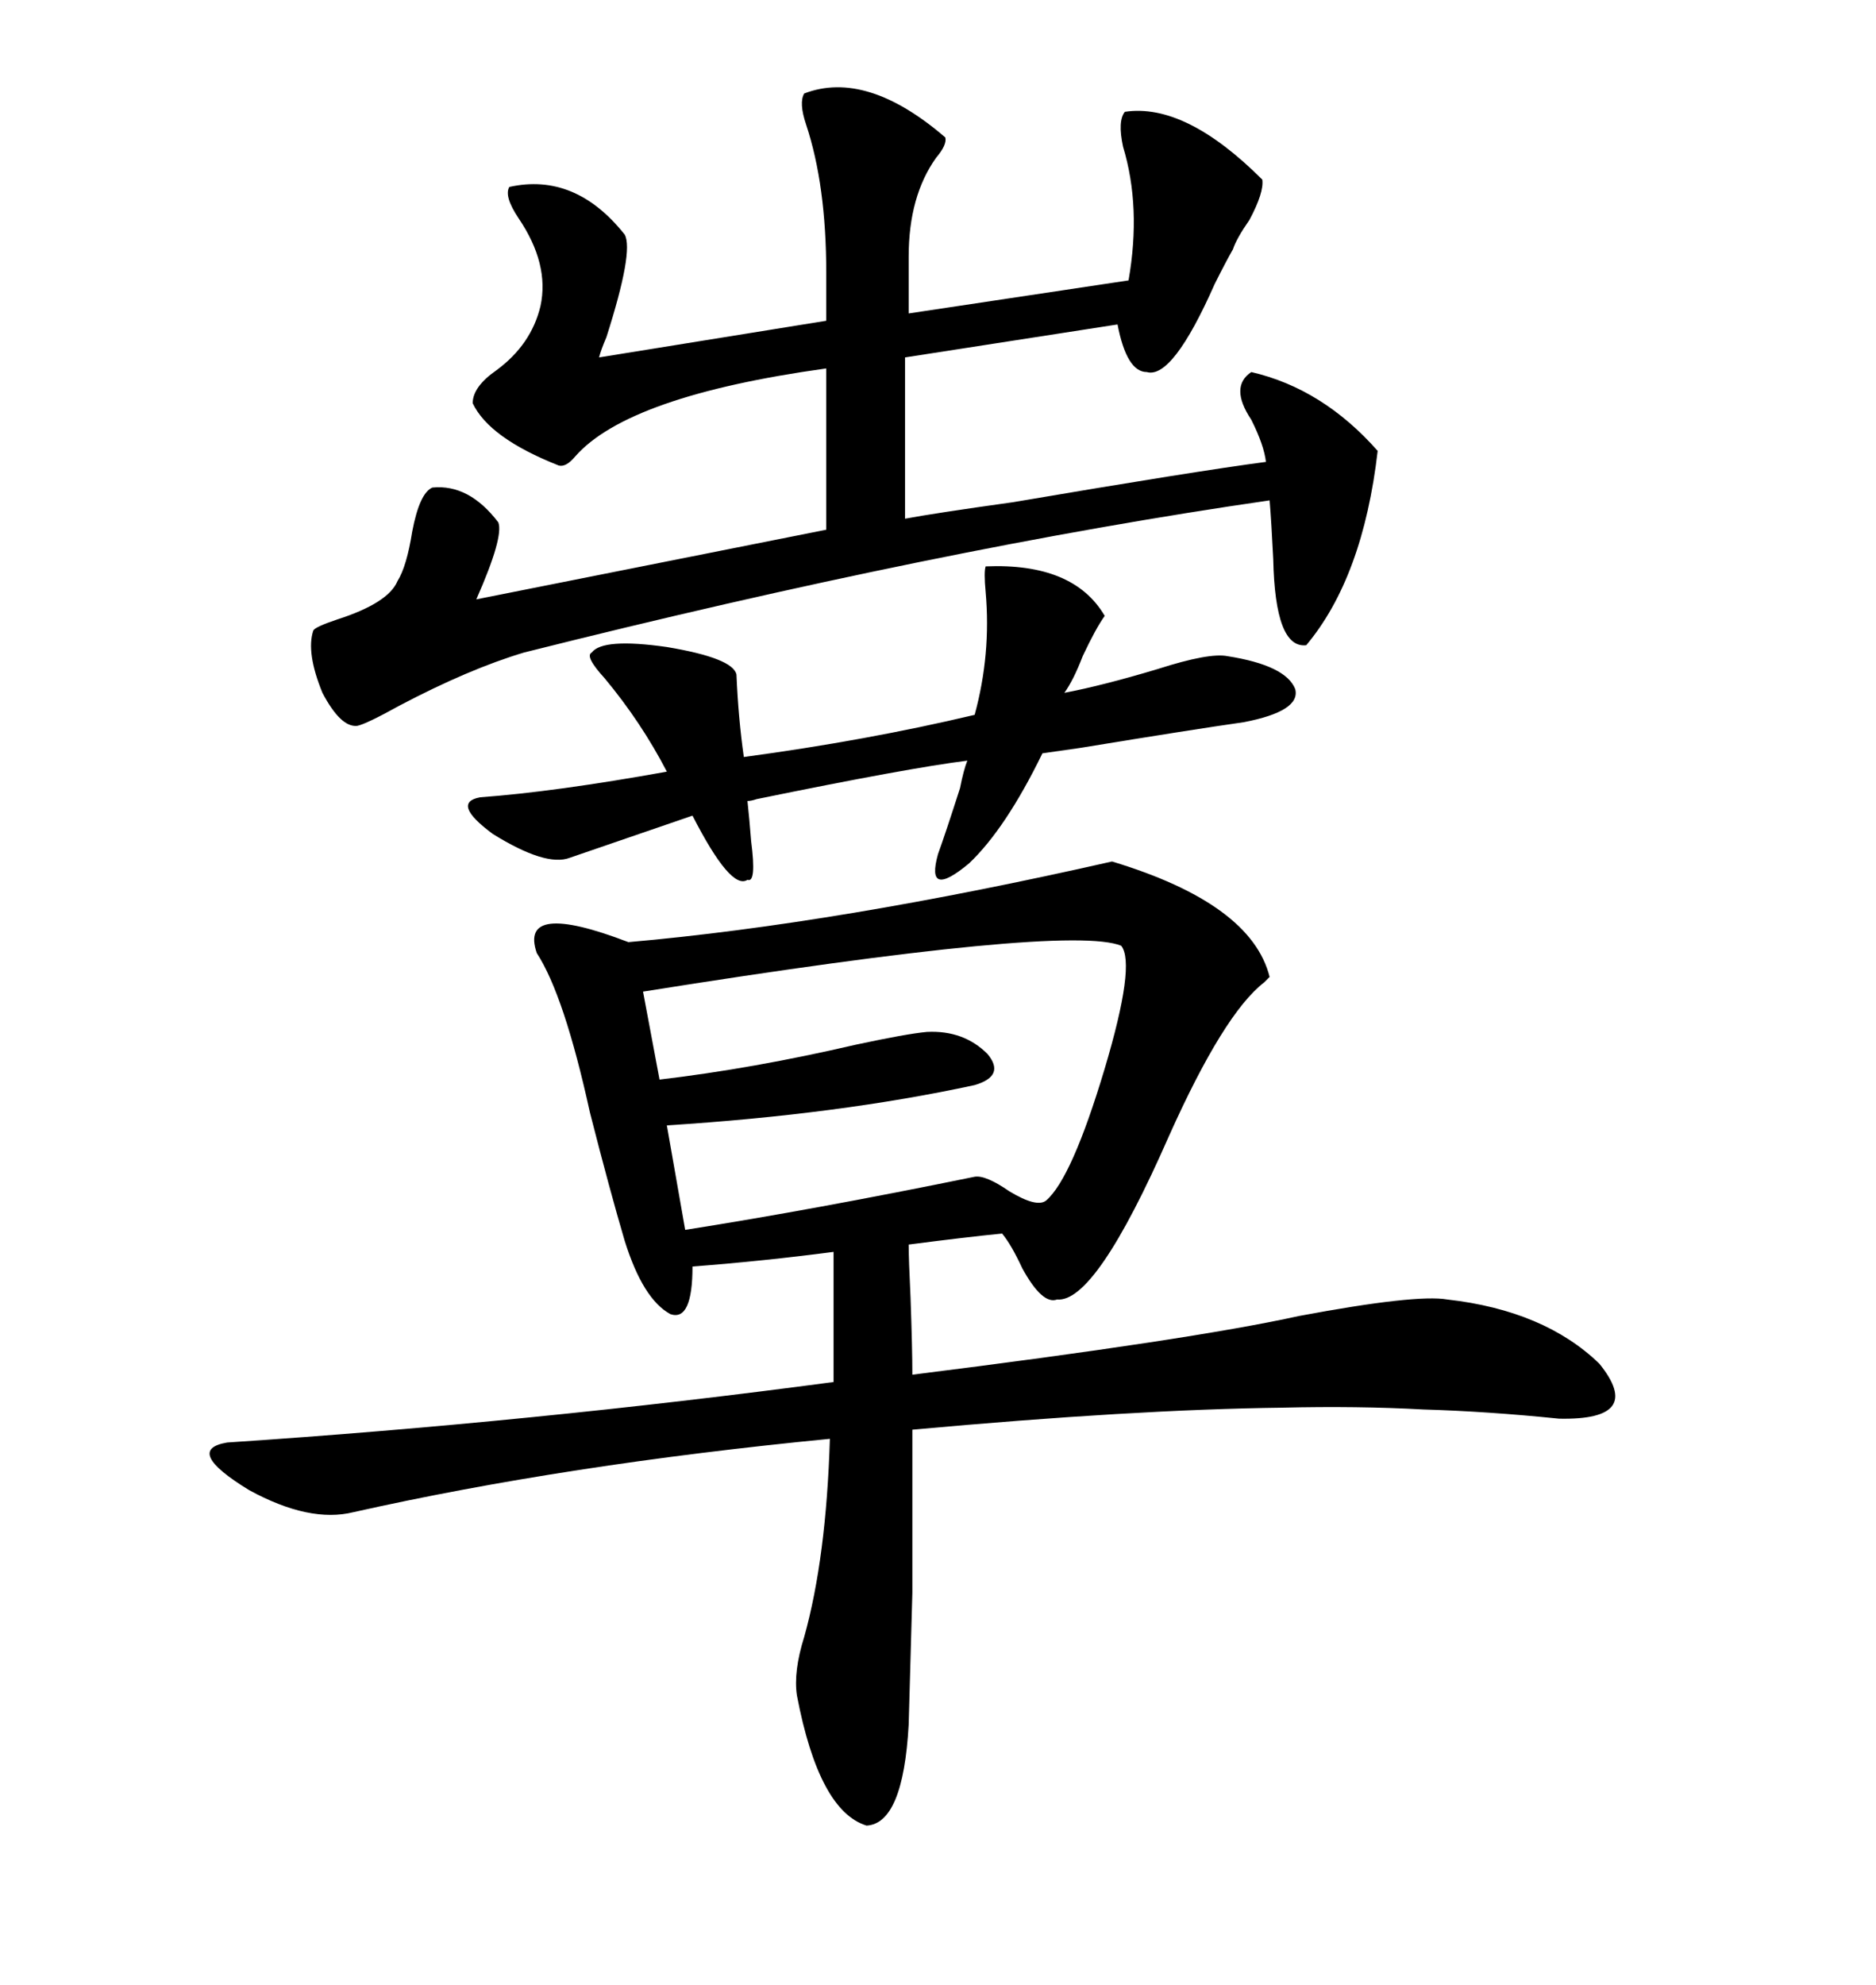<svg xmlns="http://www.w3.org/2000/svg" xmlns:xlink="http://www.w3.org/1999/xlink" width="300" height="317.285"><path d="M177.83 137.70L177.83 137.70Q200.10 144.43 203.03 156.15L203.03 156.15Q202.73 156.45 202.15 157.03L202.15 157.03Q195.70 162.01 186.91 181.64L186.91 181.64Q175.20 208.30 169.04 207.71L169.04 207.71Q166.70 208.59 163.48 202.73L163.48 202.73Q161.72 198.93 160.25 197.17L160.25 197.17Q154.39 197.75 145.31 198.93L145.31 198.93Q145.31 201.27 145.61 207.42L145.61 207.42Q145.90 215.63 145.90 219.73L145.90 219.73Q190.43 214.16 207.71 210.35L207.71 210.35Q226.46 206.84 231.45 207.71L231.45 207.71Q246.97 209.47 255.76 217.97L255.76 217.97Q263.09 227.05 249.32 226.76L249.32 226.76Q237.89 225.59 227.64 225.29L227.64 225.29Q217.09 224.71 205.08 225L205.08 225Q181.35 225.29 145.90 228.52L145.90 228.52Q145.90 244.92 145.90 254.59L145.90 254.59Q145.61 265.43 145.31 275.68L145.31 275.68Q144.43 291.50 138.57 291.80L138.57 291.80Q130.96 289.45 127.44 271.00L127.44 271.00Q126.86 267.19 128.61 261.62L128.61 261.62Q132.13 249.02 132.71 229.98L132.71 229.98Q90.53 234.08 56.54 241.70L56.54 241.70Q49.51 243.46 39.84 238.18L39.84 238.18Q29.30 231.74 36.33 230.57L36.33 230.57Q84.96 227.34 133.30 220.90L133.30 220.90L133.30 200.10Q122.17 201.56 110.74 202.44L110.74 202.44Q110.74 211.23 107.23 210.06L107.23 210.06Q102.83 207.71 99.90 198.34L99.90 198.34Q97.56 190.43 94.34 177.83L94.34 177.83Q90.23 159.08 85.84 152.34L85.84 152.34Q82.91 143.85 100.49 150.59L100.49 150.59Q133.89 147.66 177.83 137.70ZM128.61 14.94L128.61 14.94Q138.57 11.13 151.17 21.97L151.17 21.97Q151.46 23.14 149.71 25.20L149.71 25.20Q145.31 31.35 145.31 41.02L145.31 41.02L145.31 50.10L180.47 44.82Q182.52 33.11 179.59 23.44L179.59 23.44Q178.71 19.34 179.88 17.87L179.88 17.87Q189.55 16.41 201.86 28.71L201.86 28.71Q202.15 30.76 199.80 35.16L199.80 35.16Q197.75 38.09 197.17 39.84L197.17 39.84Q196.00 41.89 194.24 45.41L194.24 45.41Q187.50 60.64 183.40 59.47L183.40 59.47Q180.18 59.47 178.71 51.86L178.71 51.86L144.73 57.13L144.73 82.91Q149.41 82.03 162.01 80.27L162.01 80.27Q191.31 75.29 202.44 73.83L202.44 73.83Q202.15 71.19 200.10 67.09L200.10 67.09Q196.58 61.82 200.10 59.47L200.10 59.47Q211.52 62.11 220.31 72.07L220.31 72.07Q217.97 92.29 208.89 103.13L208.89 103.13Q203.91 103.71 203.61 89.36L203.61 89.36Q203.32 83.50 203.03 79.98L203.03 79.98Q150.29 87.60 83.79 104.30L83.79 104.30Q75 106.93 63.87 112.79L63.87 112.79Q58.59 115.72 57.13 116.02L57.13 116.02Q54.49 116.31 51.56 110.74L51.56 110.74Q48.93 104.30 50.10 100.78L50.10 100.78Q50.39 100.20 53.91 99.02L53.91 99.02Q62.11 96.39 63.57 92.87L63.57 92.87Q65.04 90.53 65.92 84.96L65.92 84.96Q67.09 78.81 69.14 77.93L69.14 77.93Q75 77.34 79.69 83.50L79.69 83.50Q80.57 85.84 76.17 95.80L76.17 95.80L132.13 84.67L132.13 58.89Q100.49 63.28 91.99 72.95L91.99 72.95Q90.53 74.71 89.36 74.41L89.36 74.41Q78.22 70.02 75.59 64.45L75.59 64.45Q75.59 61.82 79.39 59.18L79.39 59.18Q84.96 55.08 86.43 48.93L86.43 48.93Q87.89 42.19 82.91 34.86L82.91 34.86Q80.57 31.35 81.45 29.88L81.45 29.88Q91.99 27.54 99.90 37.50L99.90 37.50Q101.37 40.14 96.97 53.91L96.97 53.91Q96.09 55.96 95.80 57.13L95.80 57.13L132.13 51.27L132.13 43.65Q132.13 29.59 128.91 19.92L128.91 19.92Q127.73 16.41 128.61 14.94ZM179.30 151.17L179.30 151.17Q170.80 147.66 102.83 158.50L102.83 158.50L105.47 172.56Q120.41 170.80 136.82 166.99L136.82 166.99Q145.02 165.23 148.24 164.94L148.24 164.94Q154.10 164.65 157.91 168.46L157.91 168.46Q160.84 171.97 155.86 173.44L155.86 173.44Q134.18 178.13 106.64 179.88L106.64 179.88L109.57 196.58Q130.08 193.36 155.86 188.09L155.86 188.09Q157.62 187.79 161.43 190.43L161.43 190.43Q165.82 193.07 167.29 191.89L167.29 191.89Q171.39 188.38 176.66 170.80L176.66 170.80Q181.64 154.10 179.30 151.17ZM157.62 90.53L157.62 90.53Q171.68 89.94 176.66 98.44L176.66 98.44Q175.20 100.49 173.14 104.88L173.14 104.88Q171.68 108.69 170.21 110.74L170.21 110.74Q176.37 109.57 185.16 106.93L185.16 106.93Q193.36 104.30 196.29 104.88L196.29 104.88Q205.66 106.35 207.13 110.16L207.13 110.16Q208.01 113.67 198.93 115.43L198.93 115.43Q190.72 116.60 172.85 119.53L172.85 119.53Q168.75 120.12 166.70 120.41L166.70 120.41Q160.84 132.42 154.98 137.99L154.98 137.99Q147.95 143.85 150 136.52L150 136.52Q151.17 133.30 153.52 125.98L153.52 125.98Q154.10 123.05 154.69 121.58L154.69 121.58Q145.31 122.75 121.00 127.73L121.00 127.73Q120.12 128.03 119.53 128.03L119.53 128.03Q119.82 130.66 120.12 134.47L120.12 134.47Q121.00 141.21 119.53 140.63L119.53 140.63Q116.89 142.38 110.74 130.37L110.74 130.37L91.11 137.11Q87.30 138.57 78.81 133.30L78.81 133.30Q72.07 128.32 76.76 127.44L76.76 127.44Q88.77 126.56 106.64 123.34L106.64 123.34Q102.54 115.43 96.68 108.40L96.68 108.40Q93.46 104.88 94.63 104.30L94.63 104.30Q96.39 101.95 106.64 103.42L106.64 103.42Q117.19 105.18 117.77 107.81L117.77 107.81Q118.07 114.84 118.95 121.00L118.95 121.00Q138.57 118.36 155.86 114.26L155.86 114.26Q158.50 104.59 157.62 94.63L157.62 94.63Q157.32 91.41 157.62 90.53Z"/></svg>
